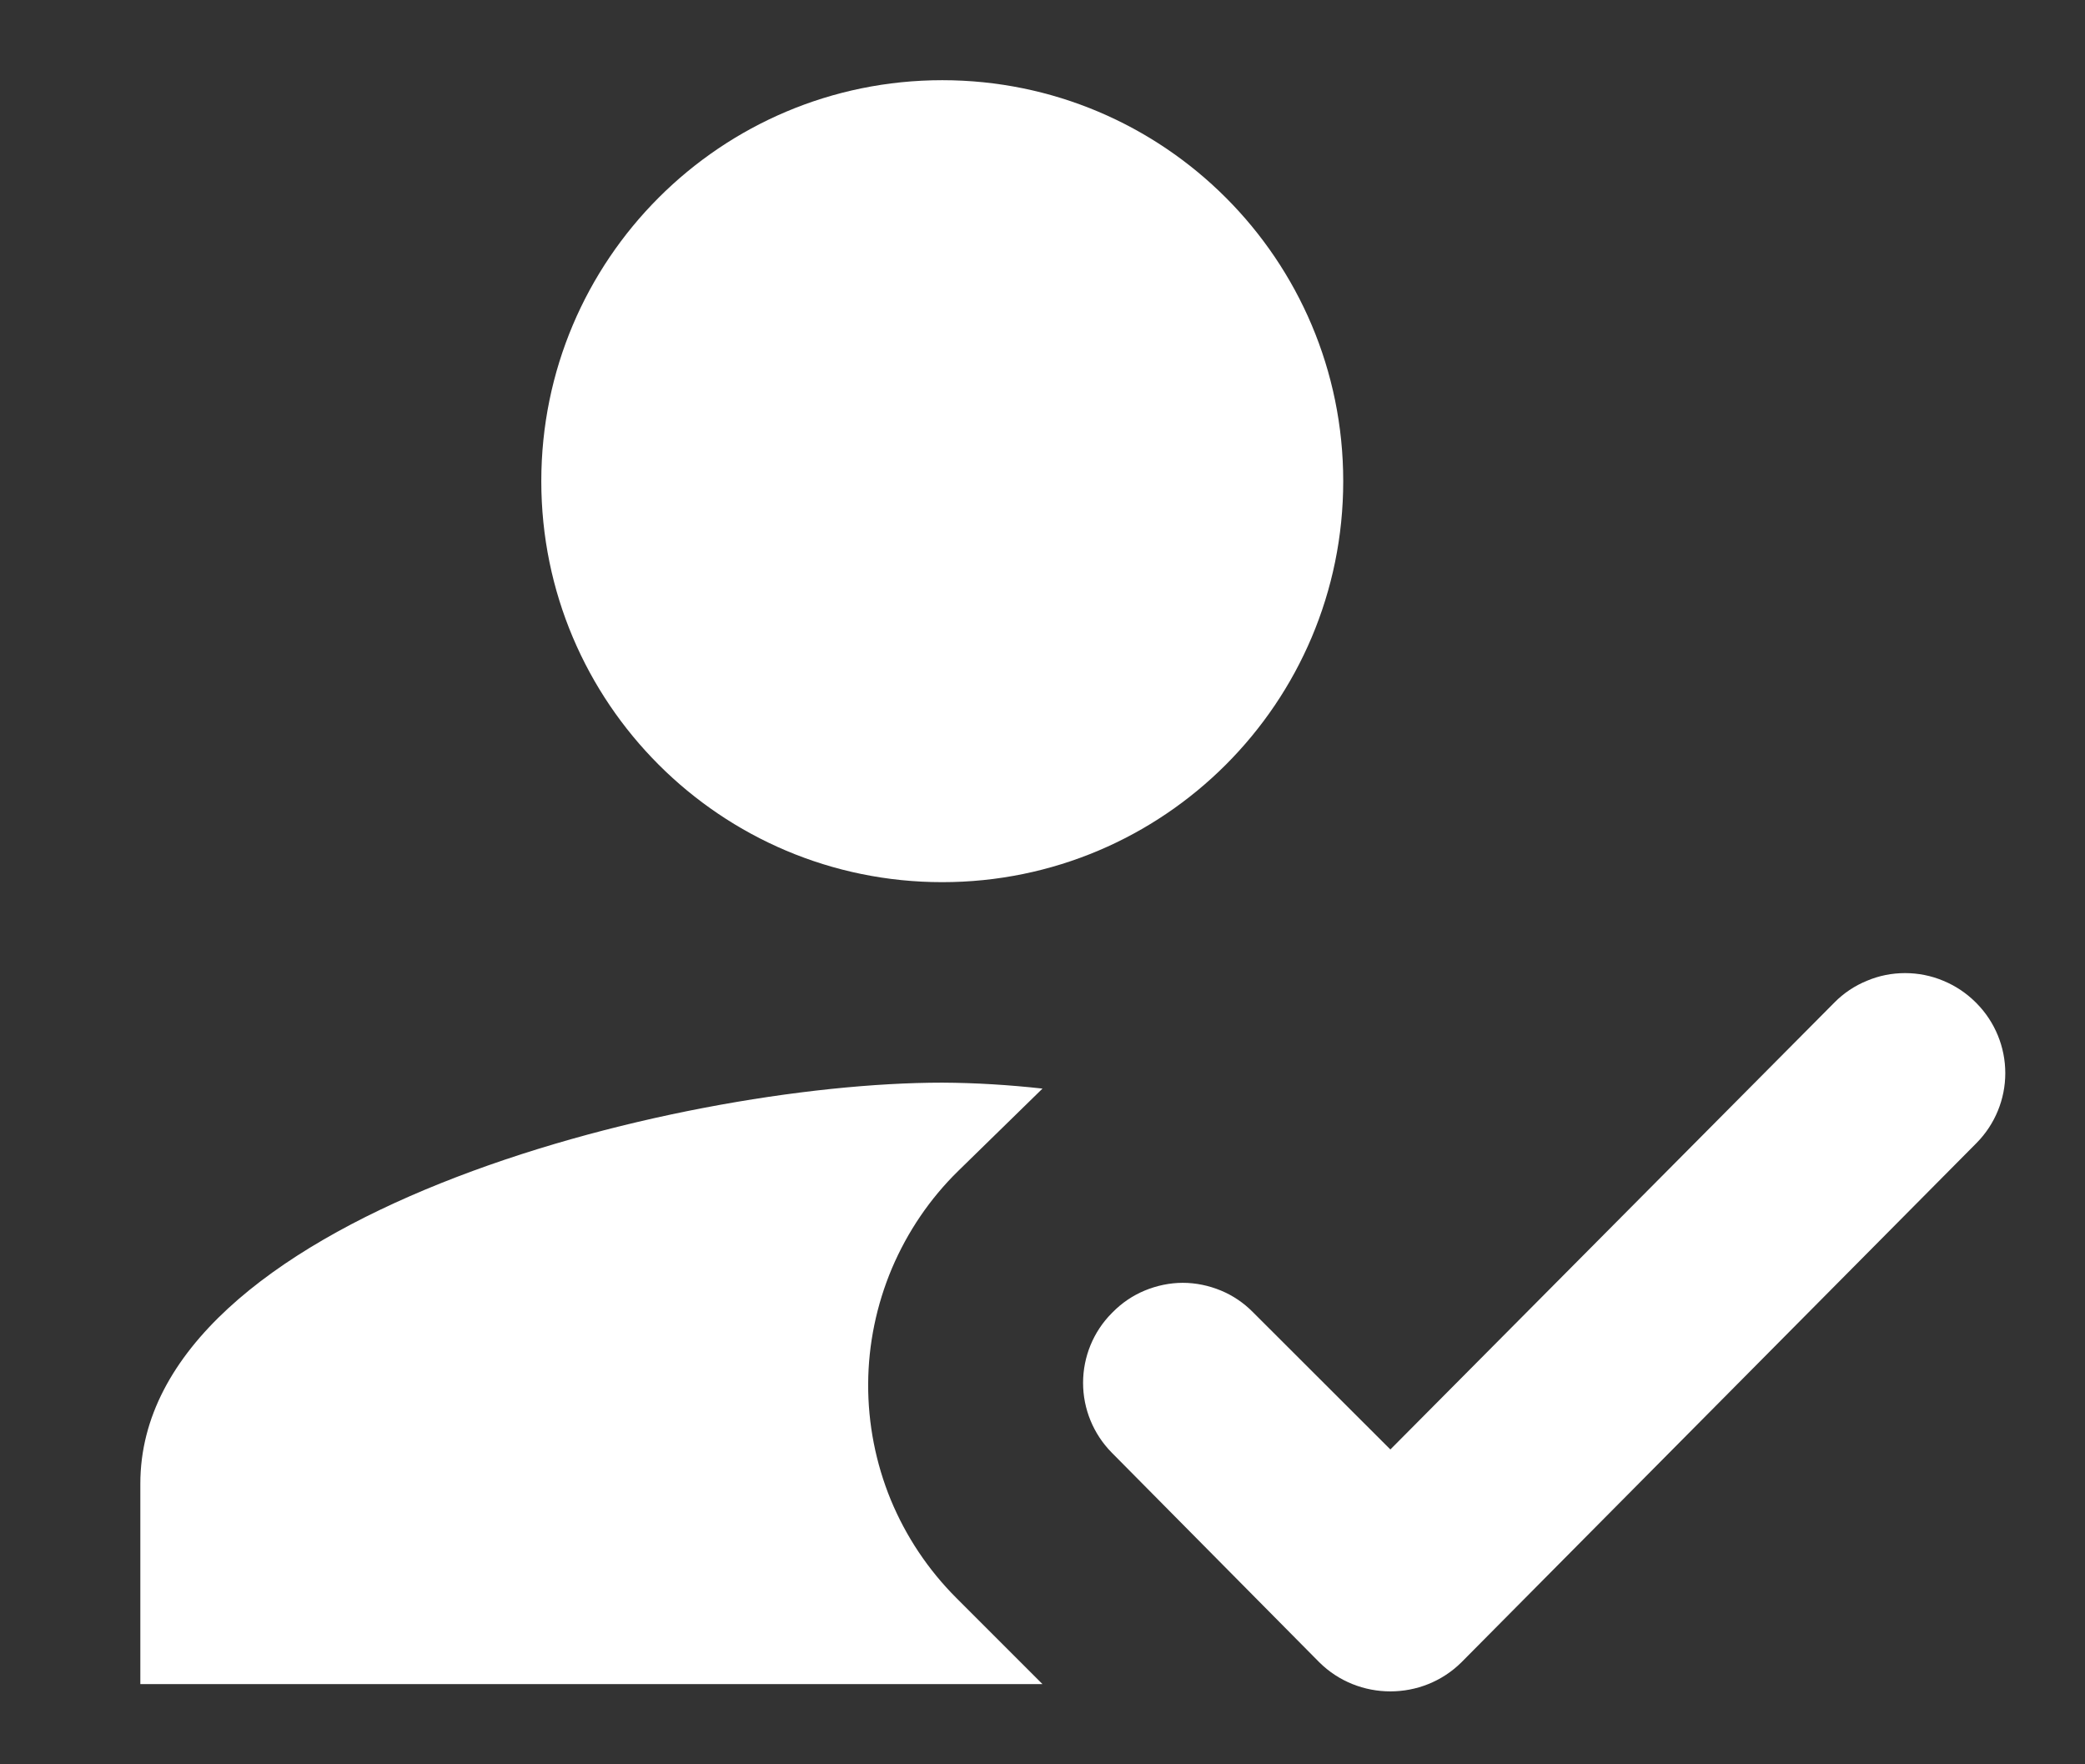 <?xml version="1.0" encoding="UTF-8"?>
<svg xmlns="http://www.w3.org/2000/svg" width="13" height="11" viewBox="0 0 13 11" fill="none">
  <rect x="0" y="0" width="13" height="11" fill="#333333" stroke="none"/>
  <path d="M6.5 10.5L5.963 9.963C5.787 9.787 5.649 9.58 5.554 9.351C5.46 9.122 5.412 8.876 5.413 8.629C5.414 8.381 5.465 8.136 5.561 7.908C5.658 7.68 5.798 7.473 5.975 7.3L6.5 6.787C6.292 6.764 6.084 6.751 5.875 6.75C4.206 6.75 0.875 7.588 0.875 9.25V10.5H6.5ZM5.875 5.5C7.256 5.5 8.375 4.381 8.375 3C8.375 1.619 7.256 0.5 5.875 0.5C4.494 0.5 3.375 1.619 3.375 3C3.375 4.381 4.494 5.5 5.875 5.5ZM9.113 10.363C8.869 10.606 8.469 10.606 8.225 10.363L6.931 9.056C6.817 8.94 6.753 8.784 6.753 8.622C6.753 8.459 6.817 8.303 6.931 8.188L6.938 8.181C6.995 8.123 7.063 8.077 7.138 8.046C7.213 8.015 7.294 7.998 7.375 7.998C7.456 7.998 7.537 8.015 7.612 8.046C7.687 8.077 7.755 8.123 7.812 8.181L8.669 9.037L11.438 6.25C11.495 6.192 11.564 6.146 11.64 6.115C11.715 6.083 11.796 6.067 11.878 6.067C11.96 6.067 12.041 6.083 12.117 6.115C12.192 6.146 12.261 6.192 12.319 6.25L12.325 6.256C12.439 6.372 12.503 6.528 12.503 6.691C12.503 6.853 12.439 7.009 12.325 7.125L9.113 10.363Z" fill="white"></path>
</svg>
